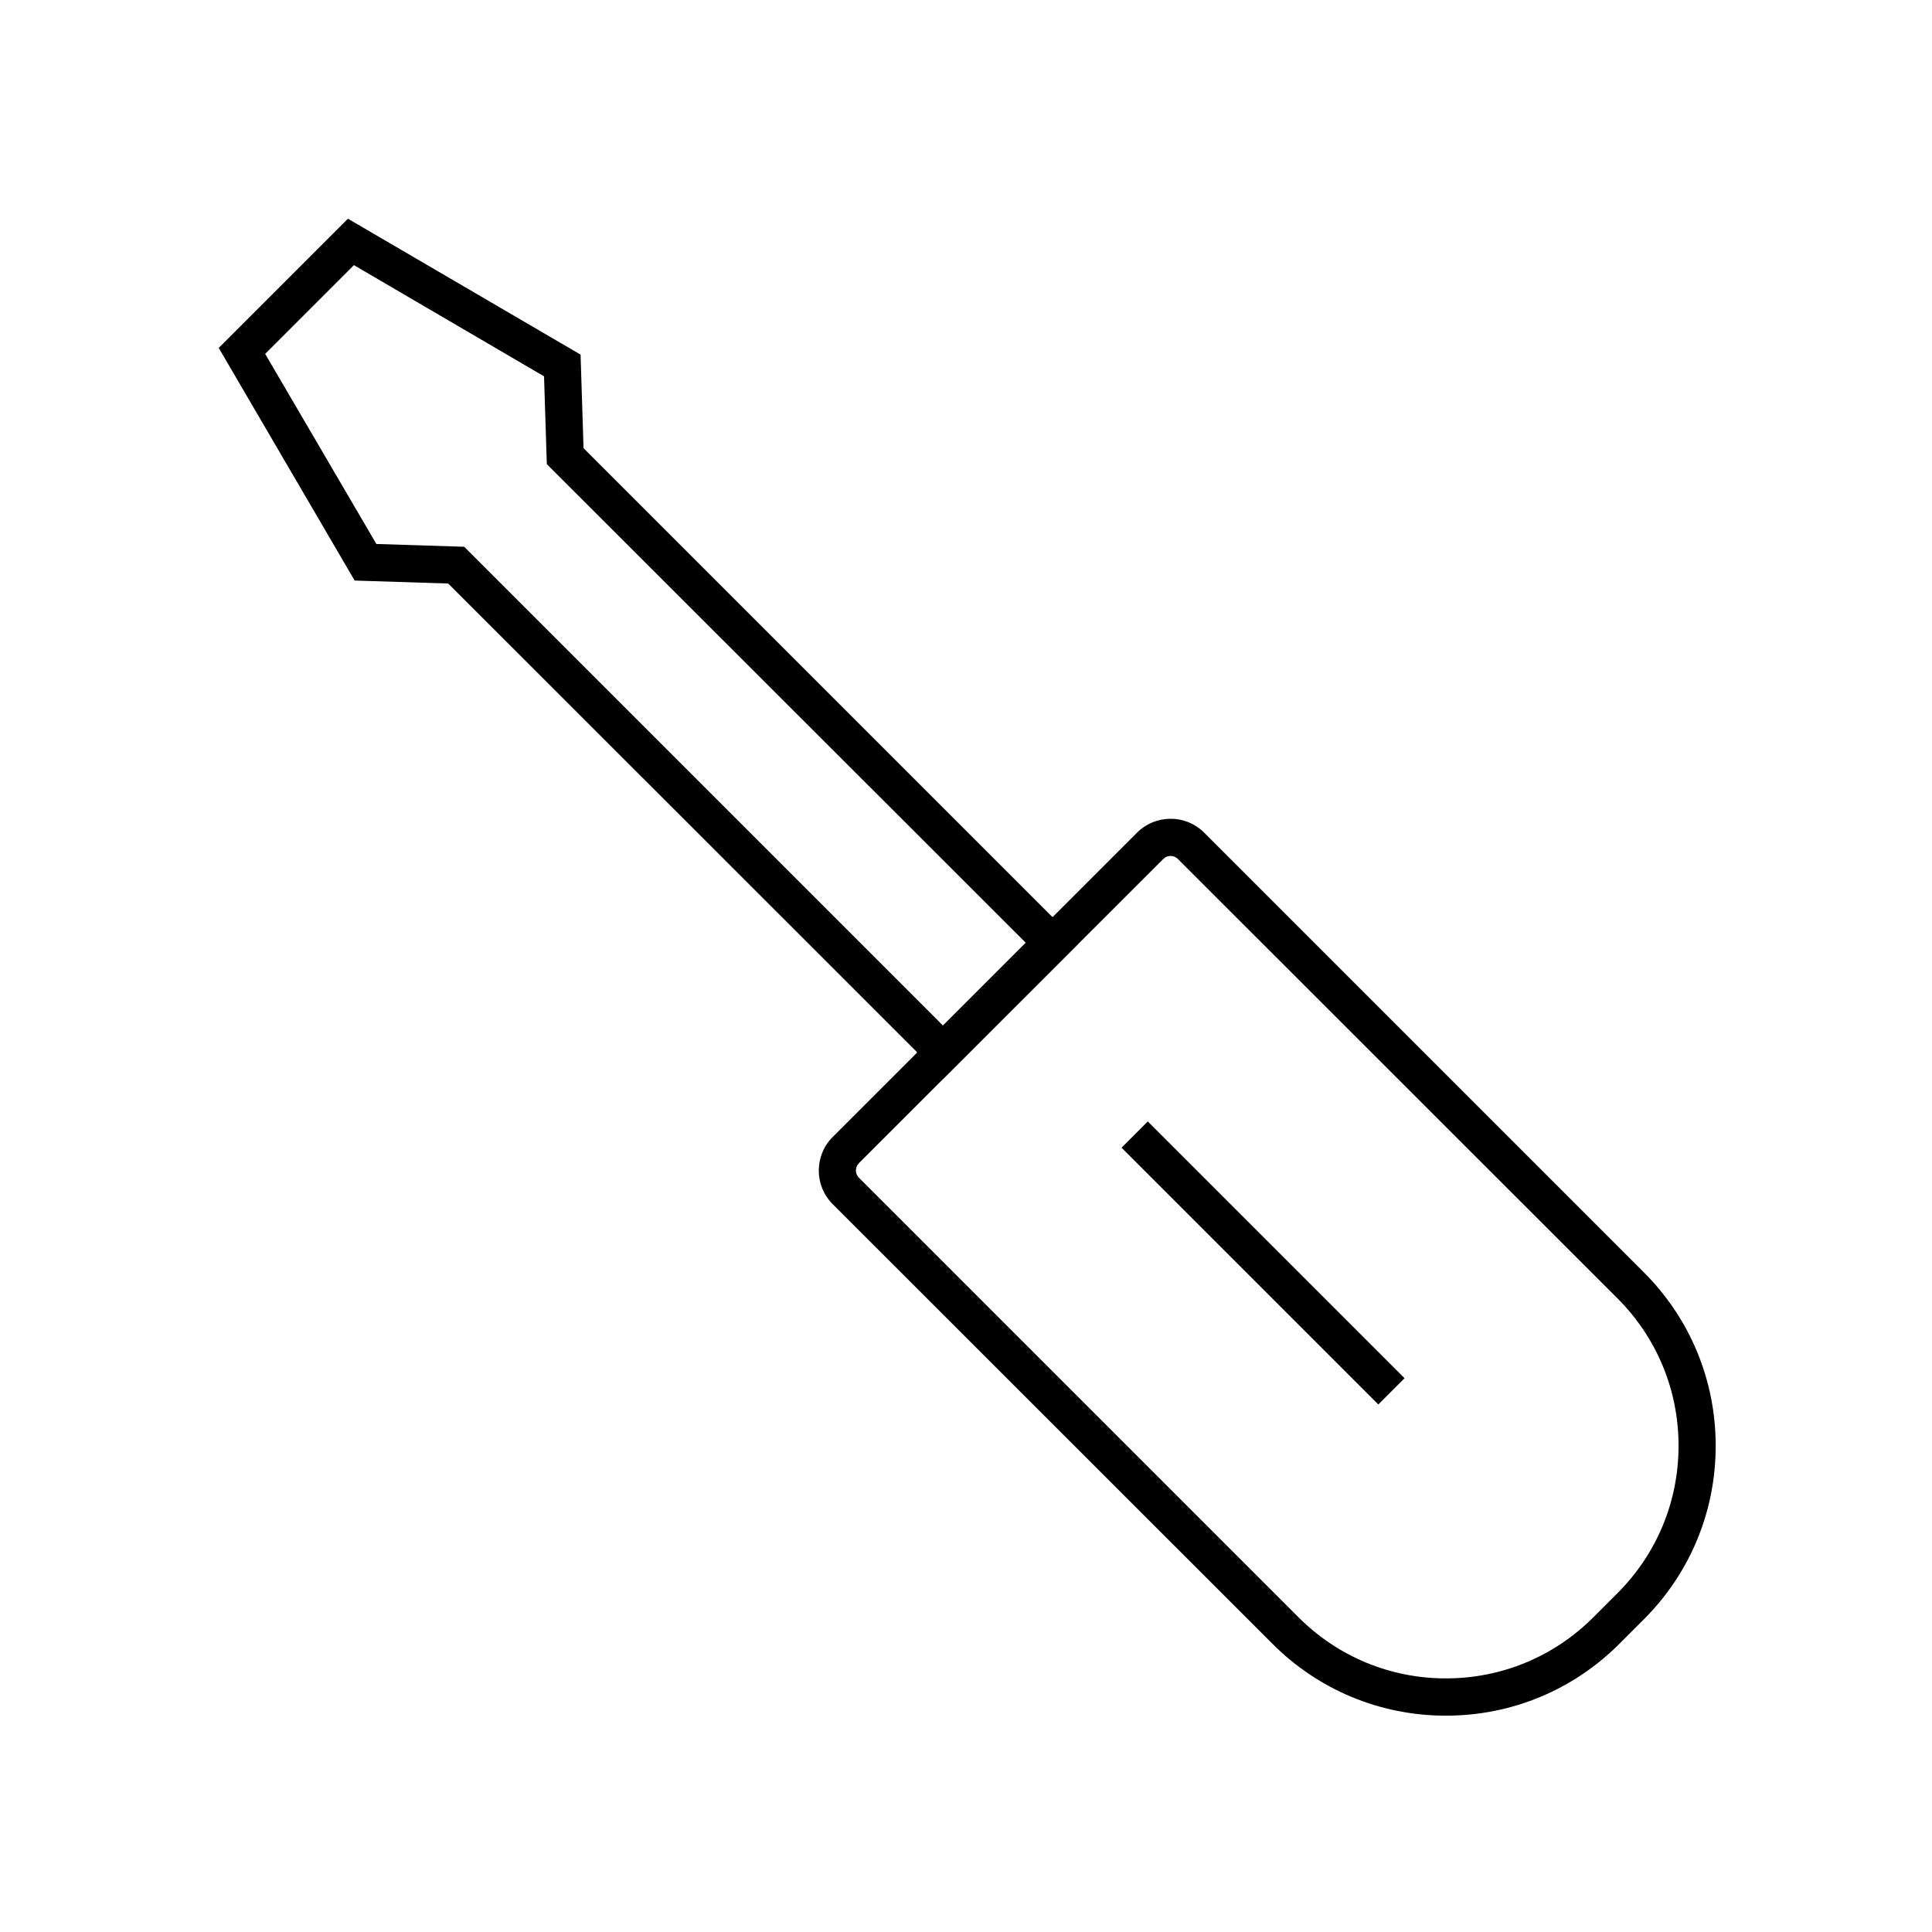 <?xml version="1.0" encoding="UTF-8"?>
<!-- Uploaded to: SVG Repo, www.svgrepo.com, Generator: SVG Repo Mixer Tools -->
<svg fill="#000000" width="800px" height="800px" version="1.1" viewBox="144 144 512 512" xmlns="http://www.w3.org/2000/svg">
 <g>
  <path d="m527.18 598.67c-17.367 0-33.75-6.789-46.004-19.09l-116.5-116.46c-4.922-4.922-4.922-12.891 0-17.809l80.641-80.641c4.922-4.922 12.891-4.922 17.809 0l116.51 116.51c12.301 12.301 19.039 28.633 19.039 46.004 0 17.367-6.789 33.75-19.09 46.004l-6.394 6.394c-12.25 12.297-28.637 19.086-46.004 19.086zm-72.961-227.84c-0.738 0-1.426 0.297-1.918 0.789l-80.691 80.637c-0.543 0.543-0.789 1.23-0.789 1.918 0 0.738 0.297 1.426 0.789 1.918l116.51 116.51c10.43 10.43 24.305 16.188 39.066 16.188 14.762 0 28.633-5.758 39.066-16.188l6.394-6.394c10.43-10.43 16.188-24.305 16.188-39.066 0-14.762-5.758-28.633-16.188-39.066l-116.51-116.46c-0.492-0.492-1.184-0.785-1.918-0.785z"/>
  <path d="m393.9 429.71-131.12-131.07-24.797-0.789-36.016-61.648 34.242-34.242 61.648 36.016 0.789 24.797 131.12 131.12zm-150.16-141.55 23.273 0.738 126.89 126.89 21.941-21.941-126.93-126.84-0.738-23.273-50.383-29.473-23.52 23.52z"/>
  <path d="m394 429.86-7.086-7.086 35.867-35.867 7.086 7.086z"/>
  <path d="m441.22 448.15 6.957-6.957 68.047 68.047-6.957 6.957z"/>
 </g>
</svg>